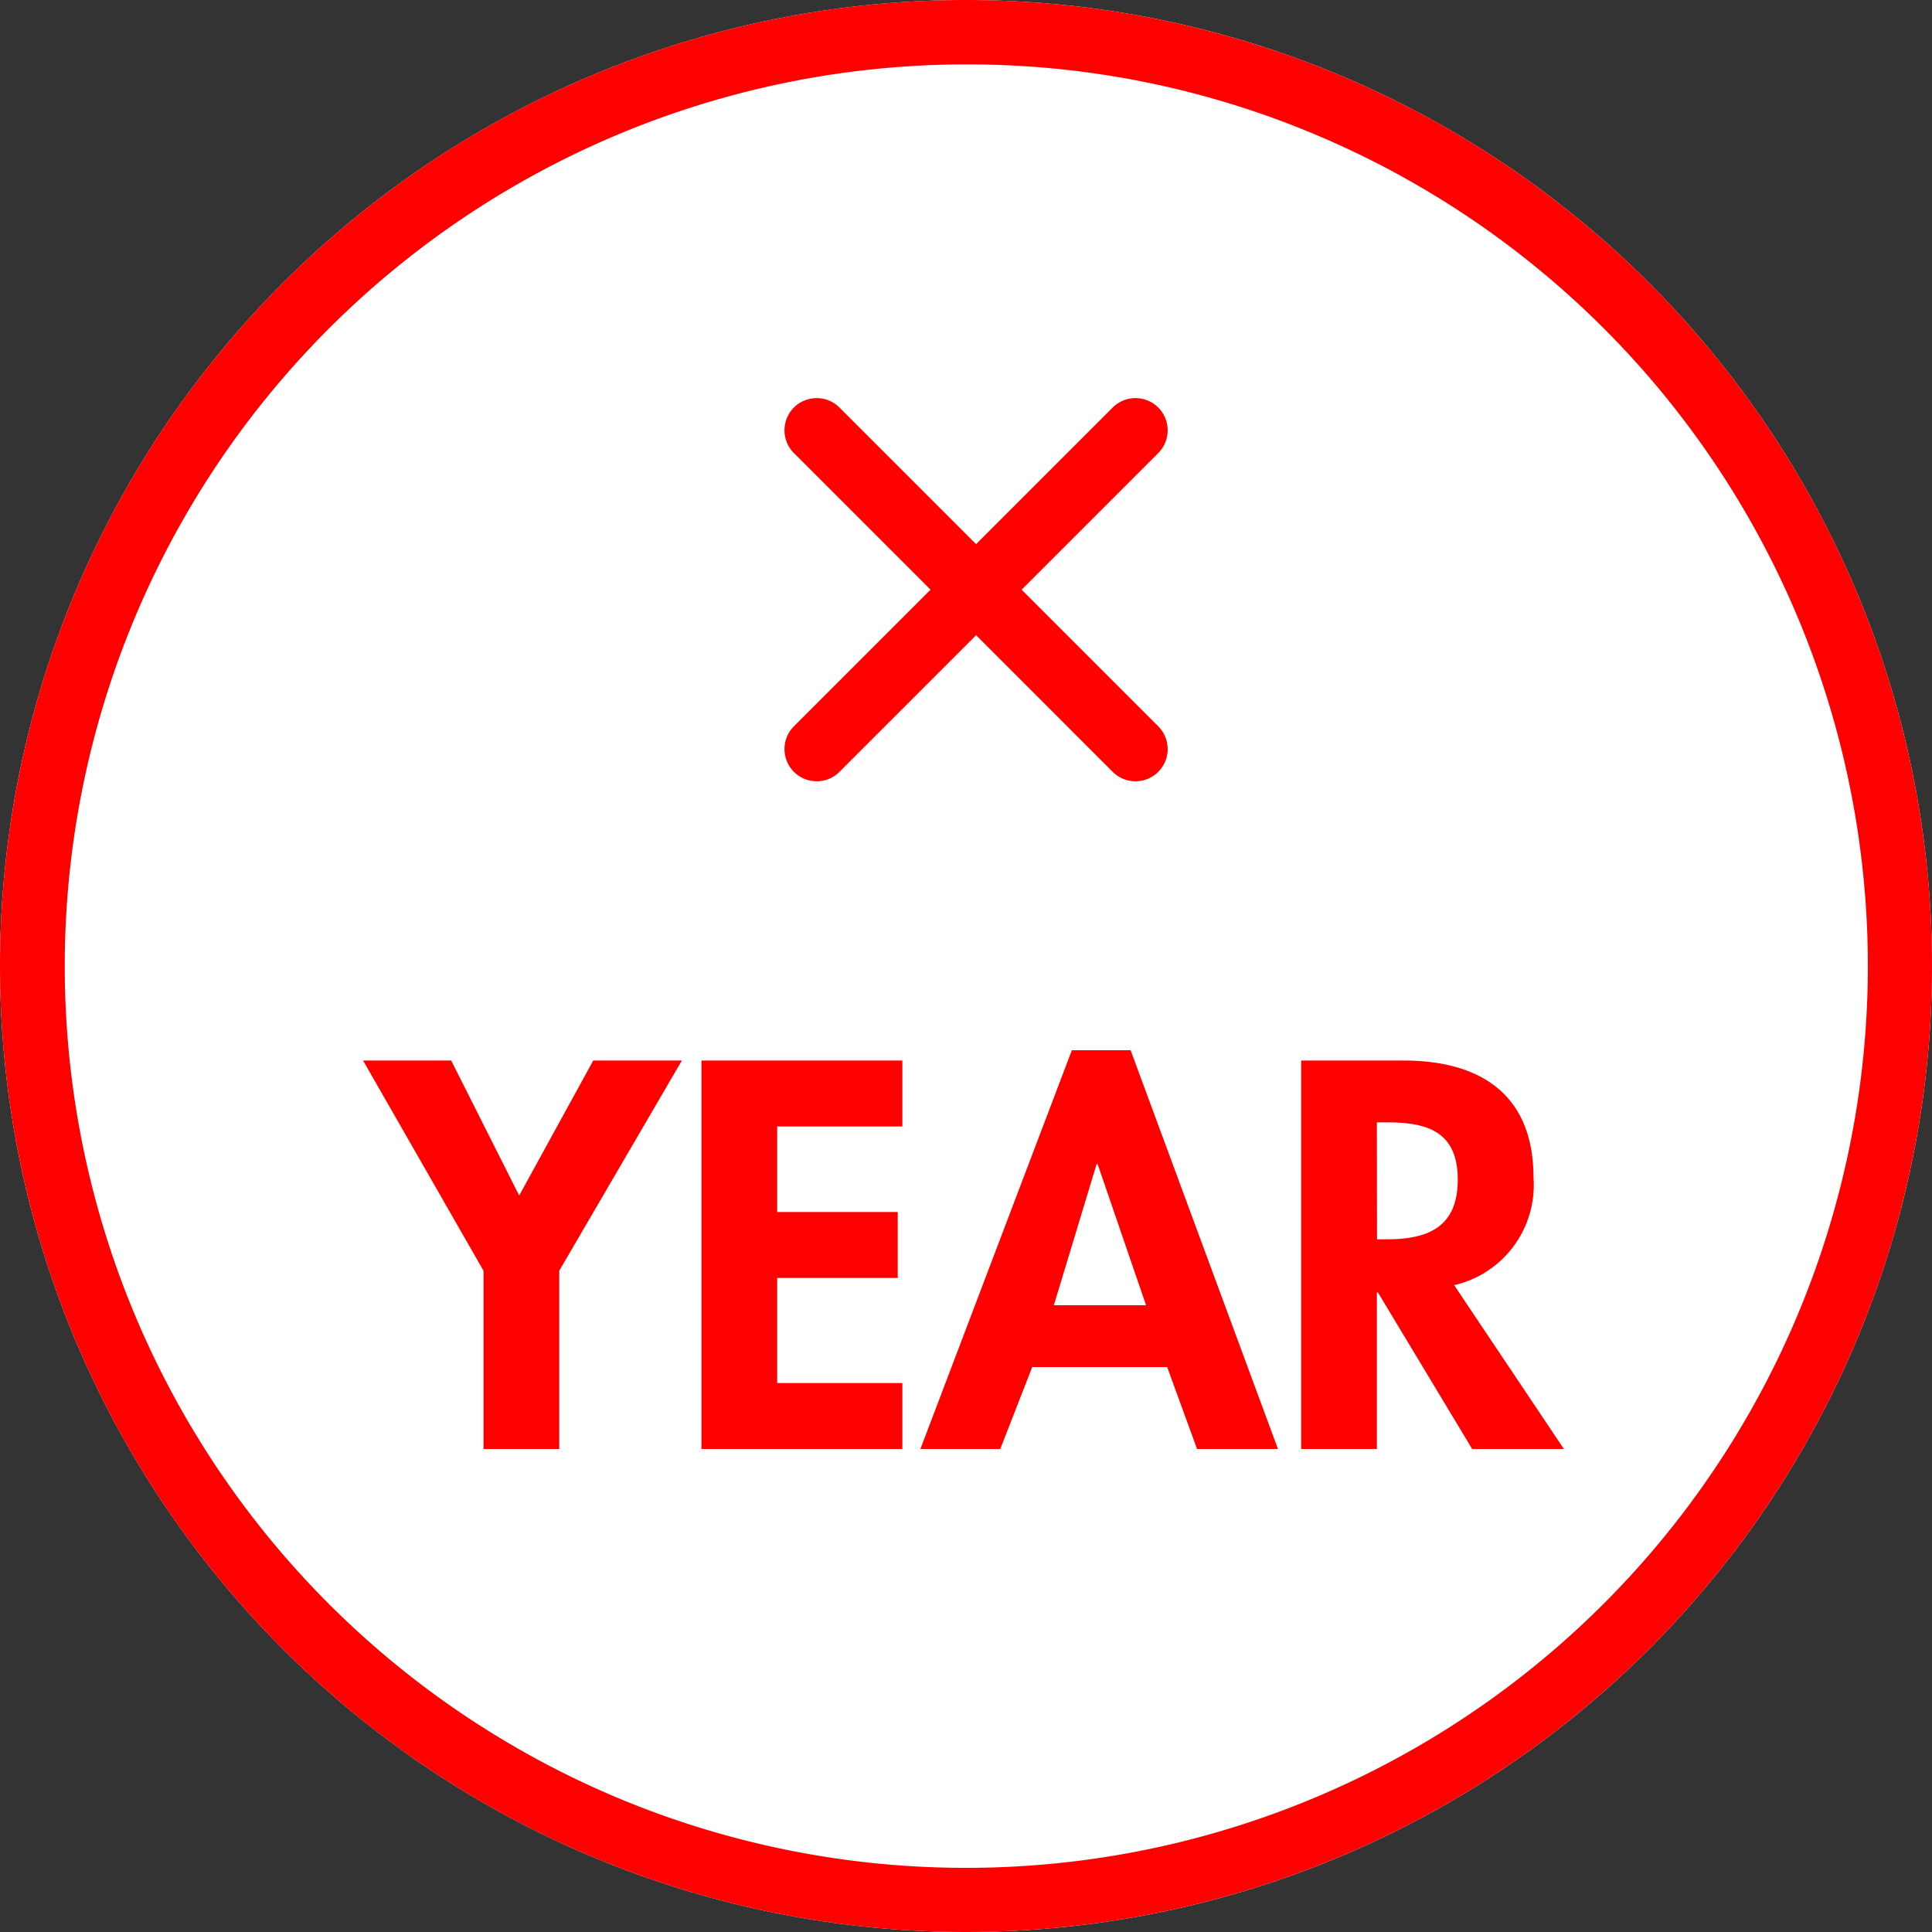 <svg xmlns="http://www.w3.org/2000/svg" width="60" height="60" viewBox="0 0 60 60"><rect x="0" y="0" width="60" height="60" fill="#333333" stroke="none"/><circle cx="30" cy="30" r="30" fill="#fff"/><path d="M30,2A28.008,28.008,0,0,0,19.1,55.8,28.008,28.008,0,0,0,40.9,4.2,27.823,27.823,0,0,0,30,2m0-2A30,30,0,1,1,0,30,30,30,0,0,1,30,0Z" fill="red"/><path d="M-14.984-5.536V0h2.352V-5.536l3.808-6.528h-2.752l-2.3,4.192-2.112-4.192h-2.736Zm13.008-4.48v-2.048h-6.24V0h6.24V-2.048H-5.864V-5.312H-2.12V-7.36H-5.864v-2.656ZM6.248-2.544,7.176,0H9.688L5.112-12.384H3.288L-1.416,0h2.48l.992-2.544Zm-.656-1.92H2.728L4.056-8.848h.032Zm9.568-.624a3.189,3.189,0,0,0,2.464-3.344c0-2.576-1.648-3.632-4.032-3.632H10.408V0H12.76V-4.864h.032L15.72,0h2.848Zm-2.4-5.056h.32c1.248,0,2.192.288,2.192,1.776,0,1.472-.912,1.856-2.208,1.856h-.3Z" transform="translate(30 45)" fill="red"/><path d="M-1287.629,50.315v-6h-6a1,1,0,0,1-1-1,1,1,0,0,1,1-1h6v-6a1,1,0,0,1,1-1,1,1,0,0,1,1,1v6h6a1,1,0,0,1,1,1,1,1,0,0,1-1,1h-6v6a1,1,0,0,1-1,1A1,1,0,0,1-1287.629,50.315Z" transform="translate(909.469 -922.099) rotate(-45)" fill="red"/></svg>